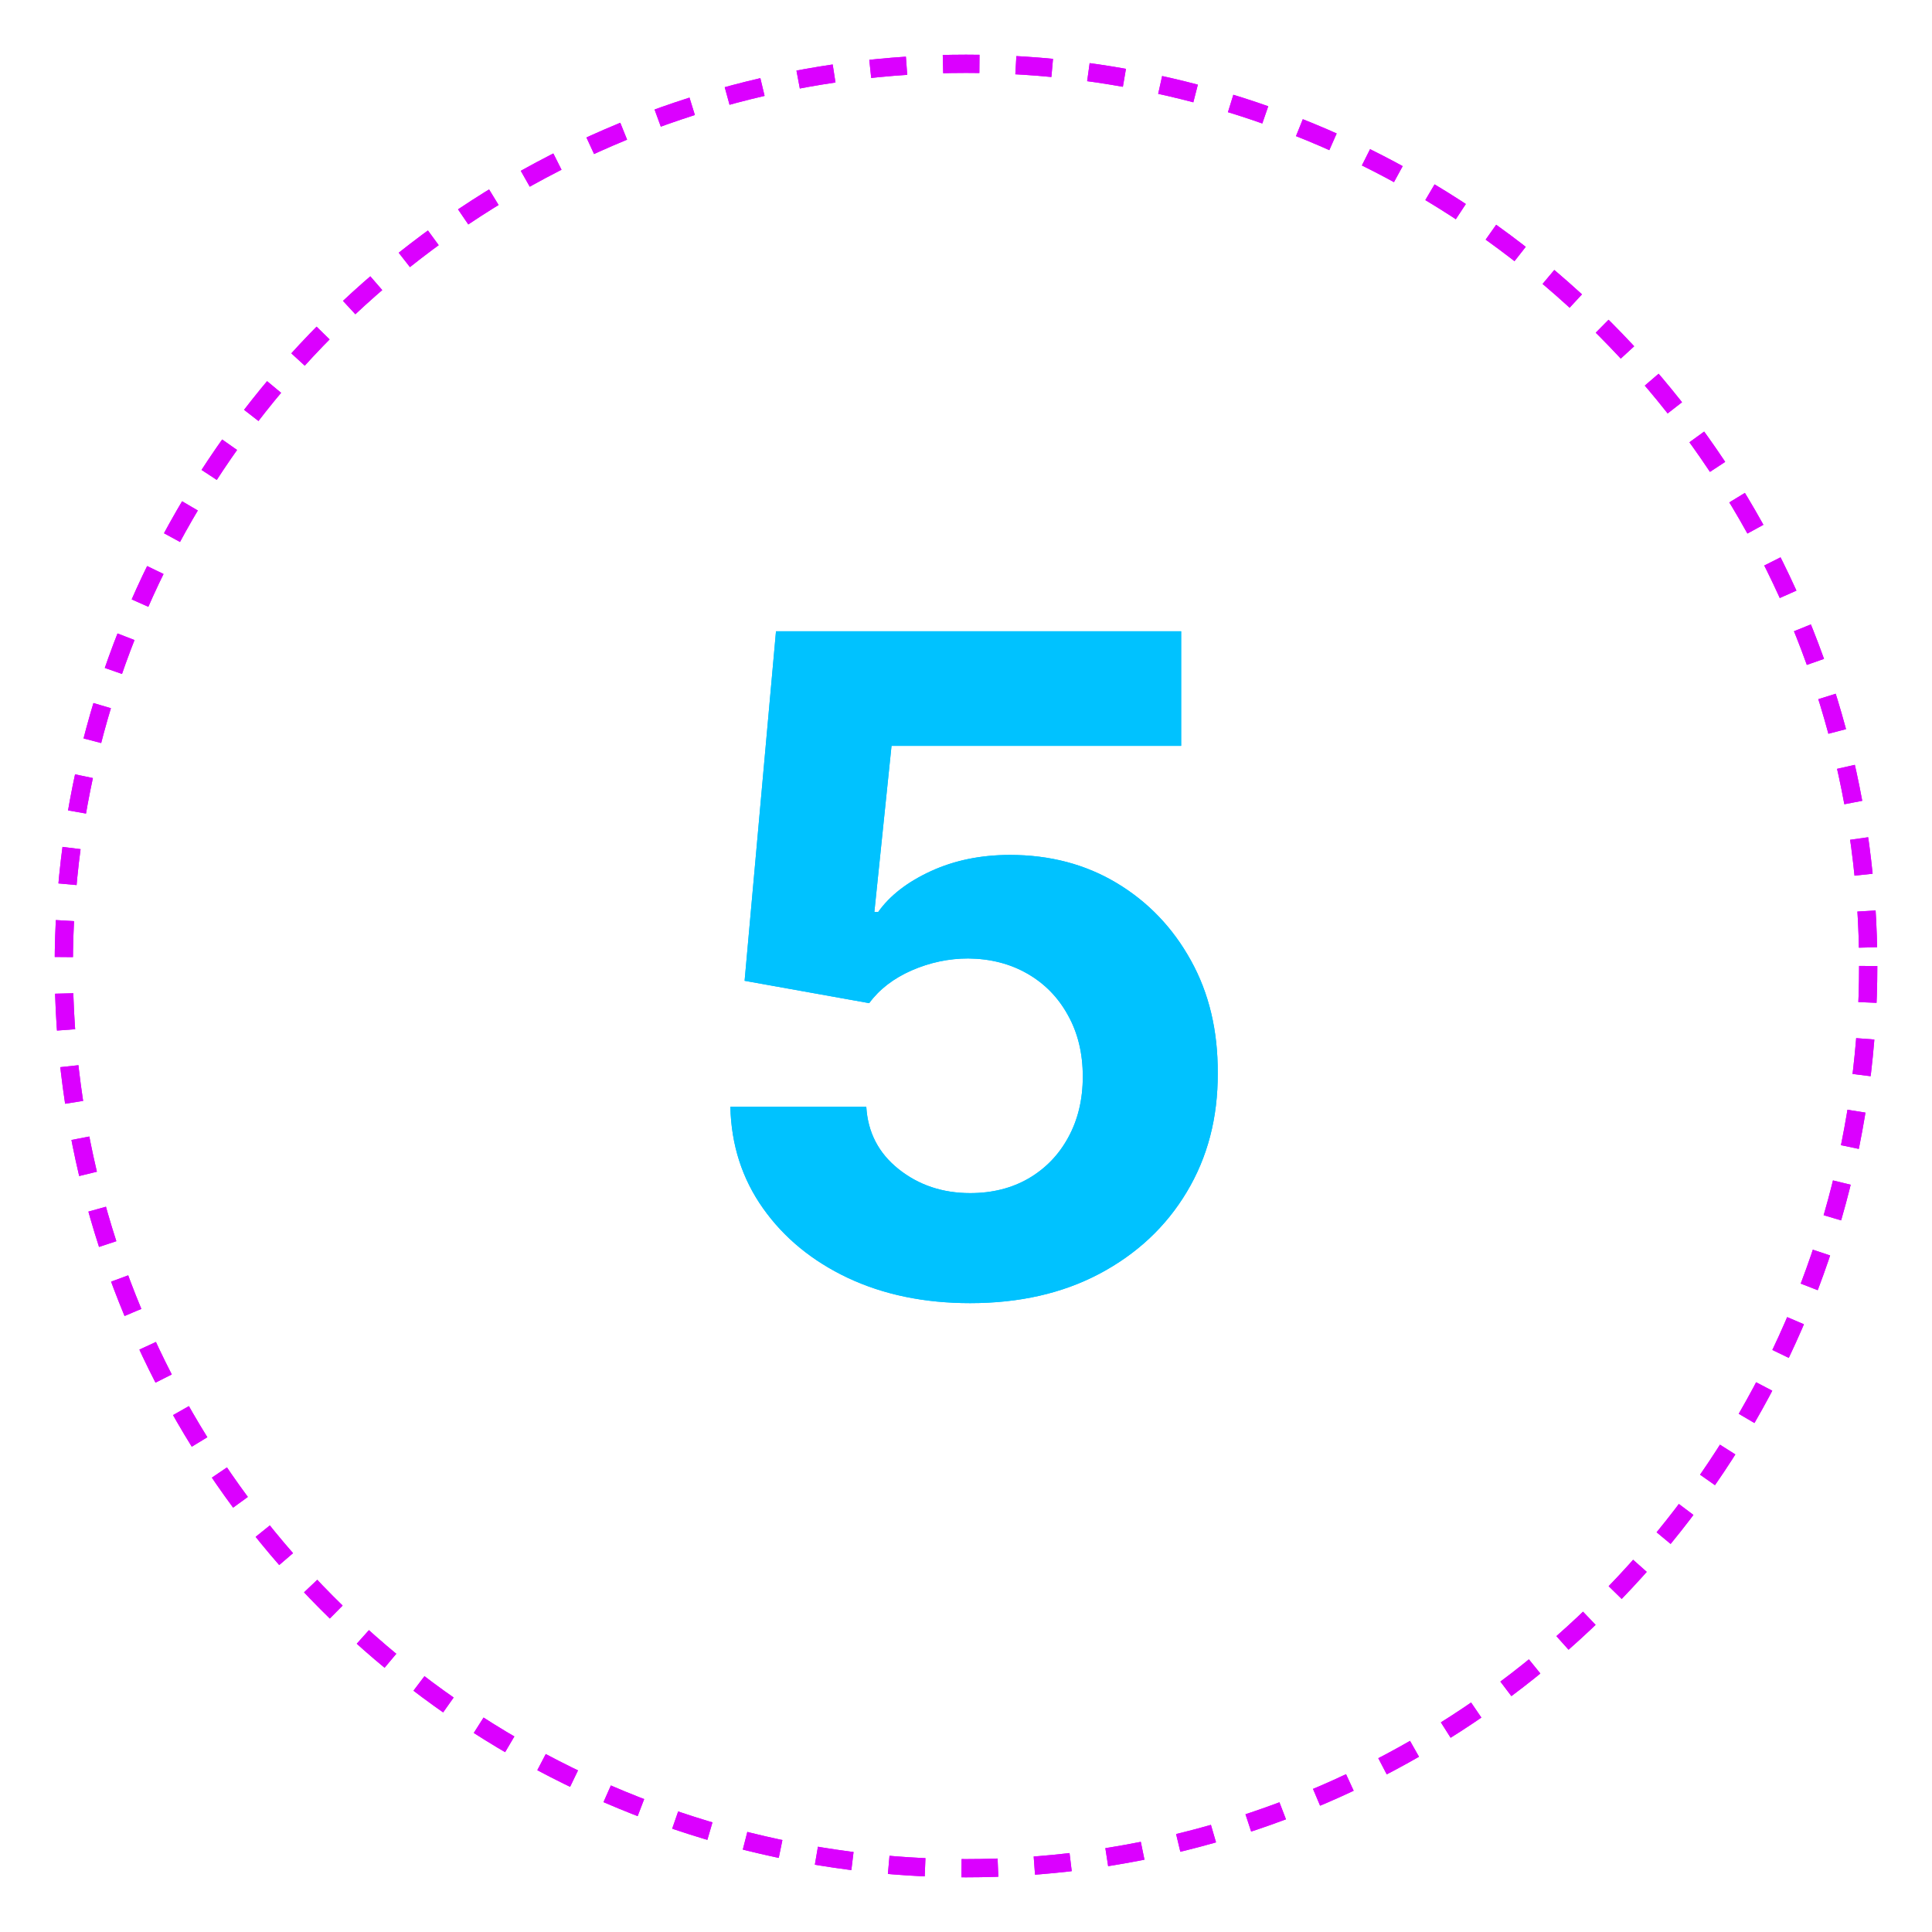 <?xml version="1.0" encoding="UTF-8"?> <svg xmlns="http://www.w3.org/2000/svg" width="106" height="106" viewBox="0 0 106 106" fill="none"> <g filter="url(#filter0_f_109_6)"> <circle cx="53" cy="53" r="49.5" stroke="#DB00FF" stroke-dasharray="2 2"></circle> </g> <circle cx="53" cy="53" r="49.5" stroke="#DB00FF" stroke-dasharray="2 2"></circle> <g filter="url(#filter1_f_109_6)"> <path d="M53.229 71.497C50.719 71.497 48.482 71.035 46.517 70.112C44.564 69.189 43.013 67.916 41.865 66.295C40.717 64.673 40.119 62.815 40.072 60.719H47.529C47.612 62.128 48.204 63.27 49.305 64.146C50.406 65.022 51.714 65.46 53.229 65.46C54.436 65.46 55.501 65.194 56.425 64.661C57.36 64.117 58.088 63.365 58.609 62.406C59.141 61.436 59.408 60.323 59.408 59.068C59.408 57.79 59.135 56.665 58.591 55.695C58.058 54.724 57.318 53.966 56.371 53.422C55.425 52.877 54.341 52.599 53.122 52.587C52.057 52.587 51.021 52.806 50.015 53.244C49.021 53.682 48.245 54.28 47.689 55.038L40.853 53.812L42.575 34.636H64.805V40.922H48.914L47.973 50.031H48.186C48.825 49.131 49.79 48.385 51.08 47.793C52.37 47.202 53.815 46.906 55.413 46.906C57.602 46.906 59.556 47.42 61.272 48.45C62.988 49.48 64.344 50.895 65.338 52.694C66.332 54.481 66.824 56.541 66.812 58.873C66.824 61.323 66.255 63.501 65.107 65.407C63.971 67.301 62.379 68.792 60.331 69.881C58.295 70.959 55.928 71.497 53.229 71.497Z" fill="#00C2FF"></path> </g> <path d="M53.229 71.497C50.719 71.497 48.482 71.035 46.517 70.112C44.564 69.189 43.013 67.916 41.865 66.295C40.717 64.673 40.119 62.815 40.072 60.719H47.529C47.612 62.128 48.204 63.27 49.305 64.146C50.406 65.022 51.714 65.46 53.229 65.46C54.436 65.46 55.501 65.194 56.425 64.661C57.36 64.117 58.088 63.365 58.609 62.406C59.141 61.436 59.408 60.323 59.408 59.068C59.408 57.79 59.135 56.665 58.591 55.695C58.058 54.724 57.318 53.966 56.371 53.422C55.425 52.877 54.341 52.599 53.122 52.587C52.057 52.587 51.021 52.806 50.015 53.244C49.021 53.682 48.245 54.28 47.689 55.038L40.853 53.812L42.575 34.636H64.805V40.922H48.914L47.973 50.031H48.186C48.825 49.131 49.79 48.385 51.08 47.793C52.37 47.202 53.815 46.906 55.413 46.906C57.602 46.906 59.556 47.42 61.272 48.45C62.988 49.48 64.344 50.895 65.338 52.694C66.332 54.481 66.824 56.541 66.812 58.873C66.824 61.323 66.255 63.501 65.107 65.407C63.971 67.301 62.379 68.792 60.331 69.881C58.295 70.959 55.928 71.497 53.229 71.497Z" fill="#00C2FF"></path> <defs> <filter id="filter0_f_109_6" x="0" y="0" width="106" height="106" filterUnits="userSpaceOnUse" color-interpolation-filters="sRGB"> <feFlood flood-opacity="0" result="BackgroundImageFix"></feFlood> <feBlend mode="normal" in="SourceGraphic" in2="BackgroundImageFix" result="shape"></feBlend> <feGaussianBlur stdDeviation="1.5" result="effect1_foregroundBlur_109_6"></feGaussianBlur> </filter> <filter id="filter1_f_109_6" x="36.072" y="30.636" width="34.758" height="44.861" filterUnits="userSpaceOnUse" color-interpolation-filters="sRGB"> <feFlood flood-opacity="0" result="BackgroundImageFix"></feFlood> <feBlend mode="normal" in="SourceGraphic" in2="BackgroundImageFix" result="shape"></feBlend> <feGaussianBlur stdDeviation="2" result="effect1_foregroundBlur_109_6"></feGaussianBlur> </filter> </defs> </svg> 